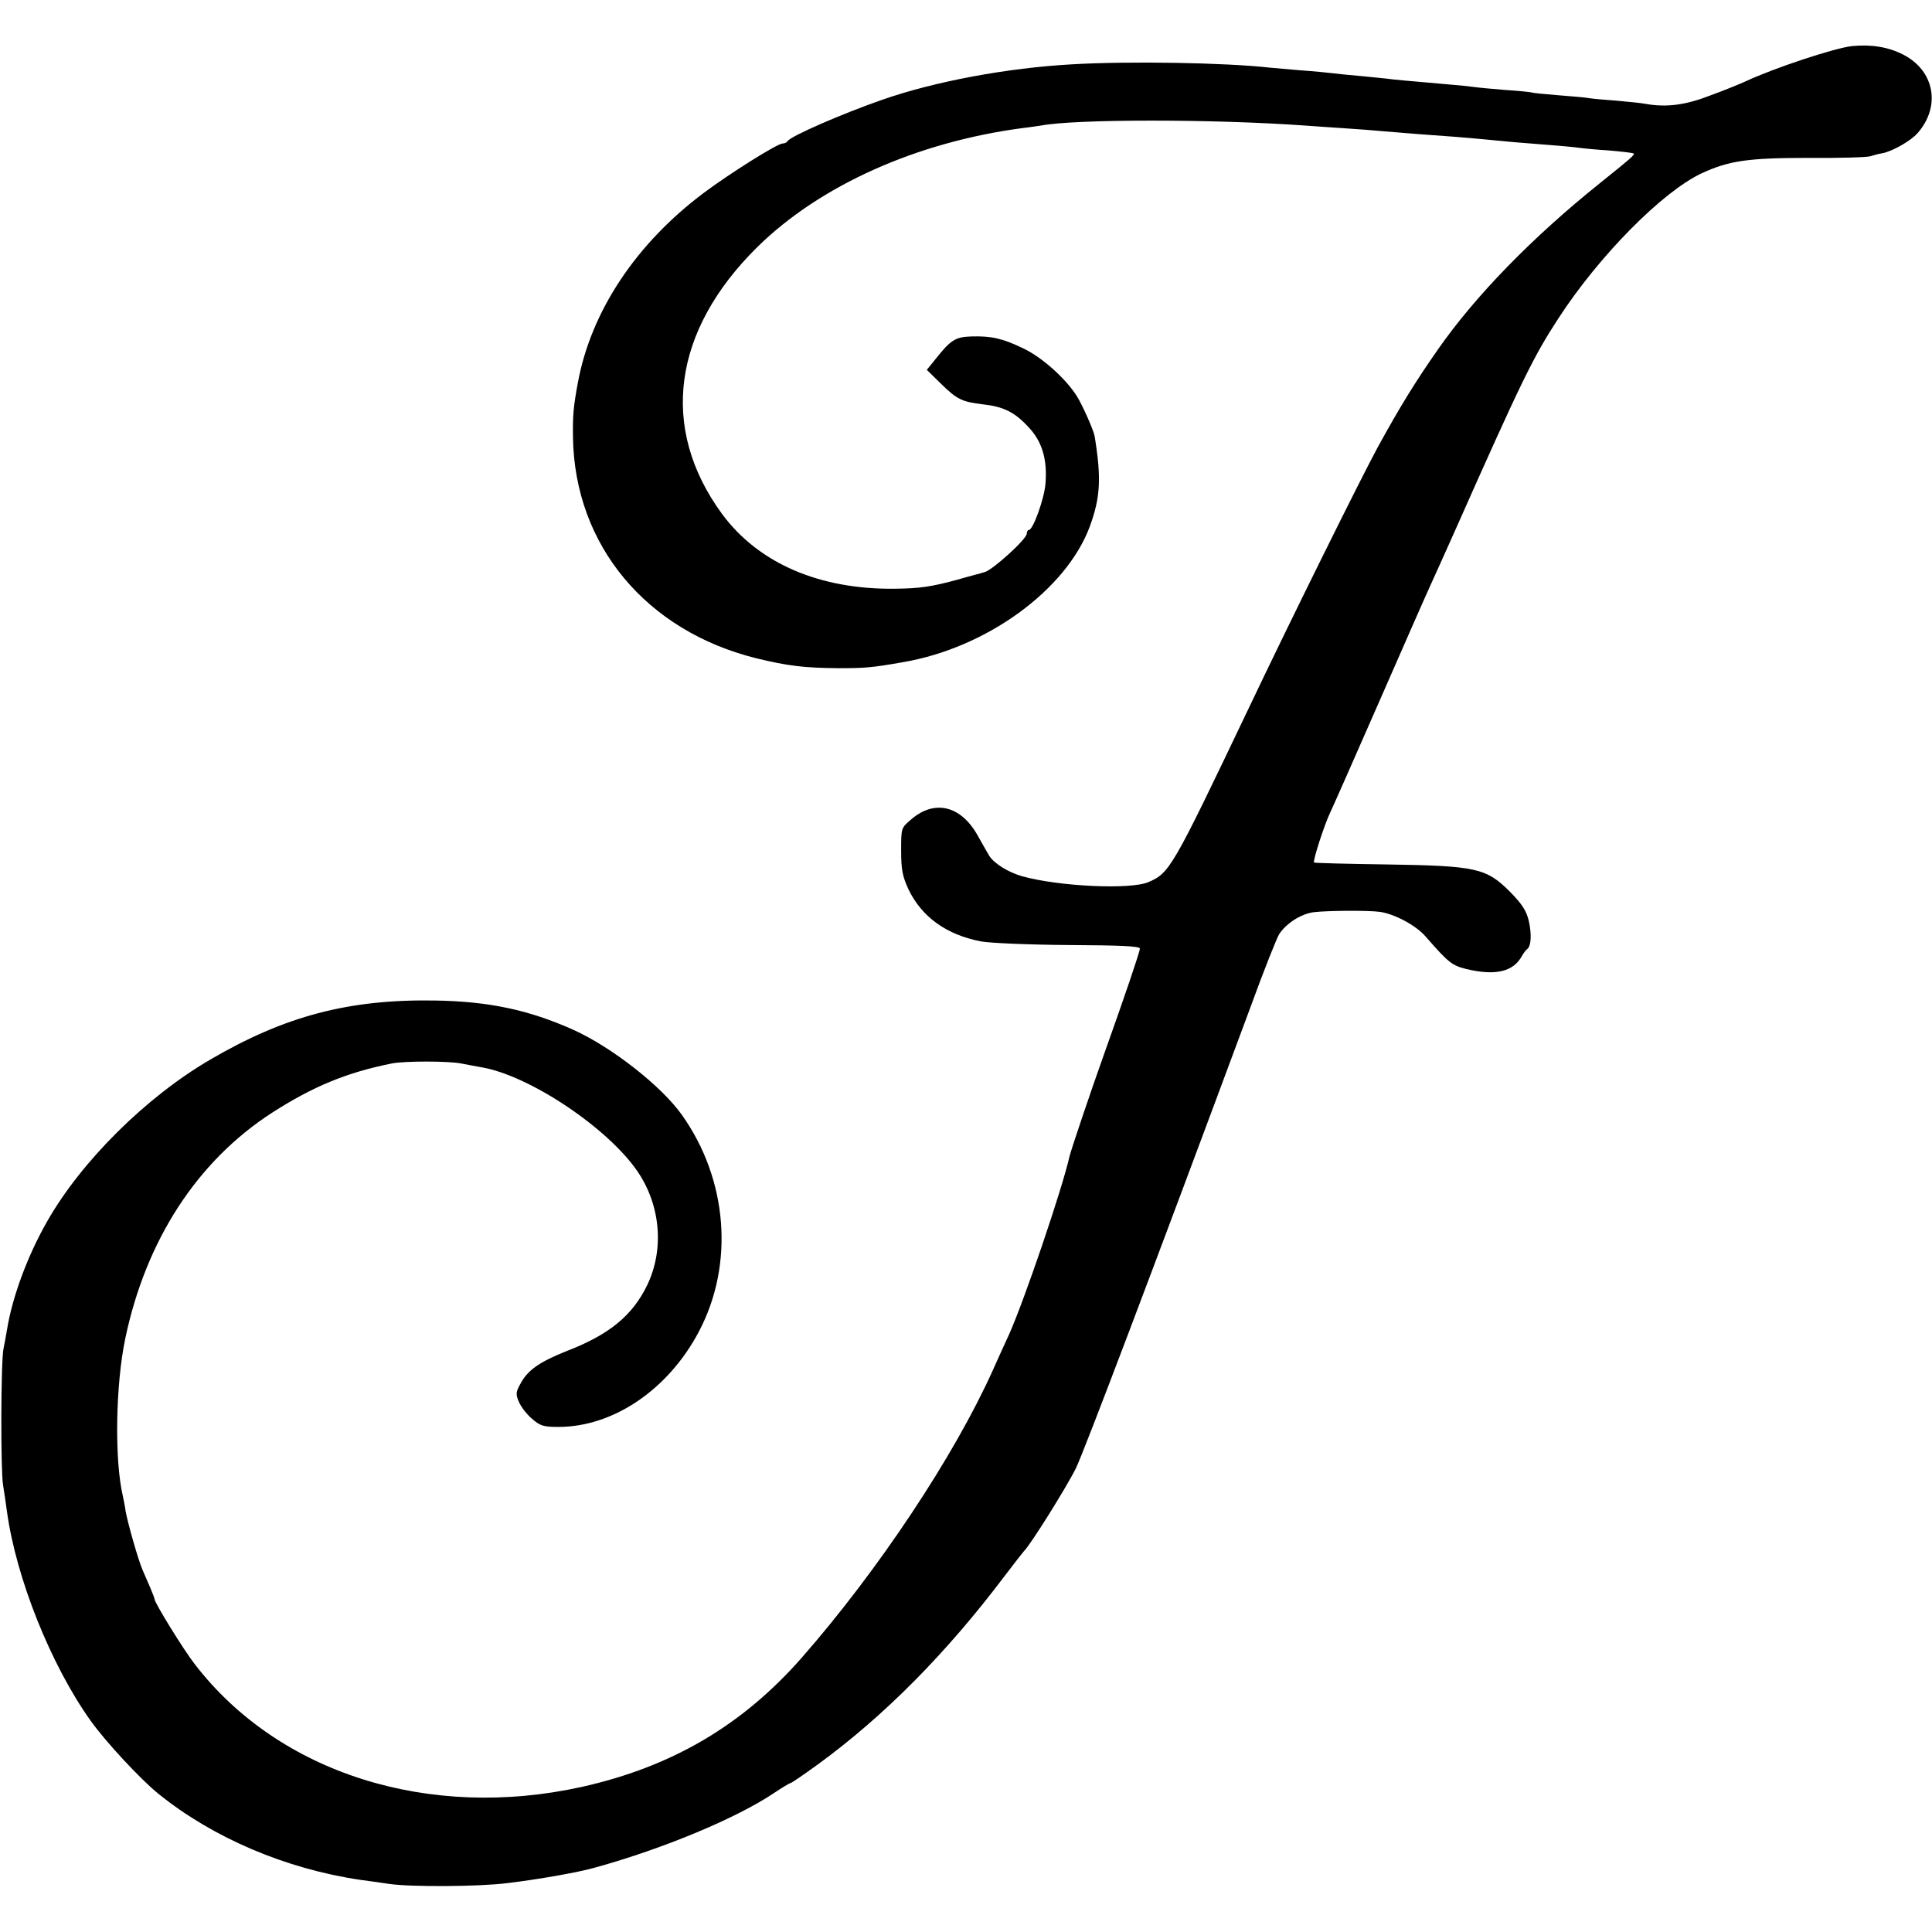 <?xml version="1.0" standalone="no"?>
<!DOCTYPE svg PUBLIC "-//W3C//DTD SVG 20010904//EN"
 "http://www.w3.org/TR/2001/REC-SVG-20010904/DTD/svg10.dtd">
<svg version="1.0" xmlns="http://www.w3.org/2000/svg"
 width="700pt" height="700pt" viewBox="0 0 700 700"
 preserveAspectRatio="xMidYMid meet">
<g transform="translate(0,700) scale(0.1,-0.1)"
fill="#000000" stroke="none">
<path d="M6710 6833 c-63 -7 -281 -79 -386 -128 -17 -8 -73 -31 -125 -50 -92
-36 -161 -45 -239 -31 -14 3 -59 7 -100 11 -42 3 -87 7 -100 9 -14 3 -65 7
-115 11 -49 4 -92 8 -95 10 -3 1 -46 6 -96 9 -50 4 -102 9 -115 11 -13 2 -53
6 -89 9 -170 15 -197 17 -225 21 -16 2 -61 6 -100 10 -38 3 -83 8 -100 10 -16
2 -66 7 -110 10 -44 4 -96 8 -115 10 -159 18 -509 24 -715 12 -235 -13 -499
-62 -690 -129 -141 -49 -330 -131 -341 -149 -3 -5 -11 -9 -19 -9 -18 0 -189
-107 -284 -178 -246 -184 -409 -429 -457 -687 -17 -91 -19 -121 -18 -200 6
-390 265 -701 664 -800 115 -28 174 -35 299 -36 95 0 120 2 234 22 302 52 589
261 675 490 39 106 43 176 18 329 -4 22 -44 112 -64 144 -40 64 -127 142 -195
174 -75 36 -115 45 -187 43 -59 -2 -75 -12 -132 -84 l-30 -37 52 -51 c58 -57
77 -65 151 -74 74 -8 115 -28 164 -81 51 -53 70 -118 63 -206 -4 -54 -45 -168
-60 -168 -4 0 -8 -6 -8 -14 0 -19 -124 -132 -153 -139 -12 -4 -56 -15 -97 -27
-95 -26 -138 -32 -225 -33 -275 -4 -497 92 -629 271 -227 310 -180 663 128
967 227 223 576 380 961 431 28 3 57 8 66 9 124 24 626 24 959 0 30 -2 96 -7
145 -10 50 -3 108 -8 130 -10 80 -7 187 -15 258 -20 39 -3 97 -8 127 -11 30
-3 73 -7 95 -9 141 -11 213 -17 233 -20 12 -2 62 -7 110 -10 48 -4 89 -9 91
-11 5 -5 -12 -19 -124 -109 -243 -195 -449 -406 -585 -601 -82 -117 -139 -210
-218 -354 -62 -114 -321 -637 -472 -955 -272 -570 -282 -588 -359 -621 -65
-28 -323 -16 -457 21 -49 14 -99 44 -119 73 -5 8 -23 40 -40 70 -61 113 -158
138 -245 62 -35 -30 -35 -30 -35 -112 0 -69 5 -93 26 -139 48 -101 138 -166
264 -190 33 -6 174 -12 317 -13 189 -1 258 -4 258 -13 0 -11 -55 -173 -130
-383 -48 -134 -120 -348 -125 -370 -27 -120 -164 -522 -219 -645 -15 -33 -42
-91 -59 -130 -141 -313 -416 -726 -692 -1041 -215 -245 -470 -395 -796 -468
-555 -123 -1099 49 -1403 444 -40 51 -146 223 -146 236 0 3 -7 21 -15 40 -8
19 -21 49 -29 67 -15 35 -52 164 -61 212 -2 17 -7 41 -10 55 -31 133 -26 405
9 571 75 357 261 642 531 817 148 95 270 146 435 179 45 9 204 9 250 0 25 -5
58 -11 75 -14 174 -30 456 -219 564 -376 85 -124 98 -284 36 -413 -53 -110
-137 -179 -289 -238 -101 -40 -144 -70 -170 -119 -17 -30 -18 -39 -6 -66 7
-17 28 -45 47 -61 30 -26 41 -30 96 -30 199 0 398 135 509 345 129 244 105
551 -61 785 -74 105 -256 247 -394 309 -161 72 -306 103 -502 106 -311 5 -543
-56 -813 -214 -232 -135 -467 -368 -591 -586 -71 -124 -127 -275 -146 -395 -4
-25 -10 -54 -12 -65 -10 -39 -11 -441 -2 -495 5 -30 11 -73 14 -95 33 -242
159 -557 303 -759 54 -76 183 -215 247 -266 197 -159 460 -271 730 -311 39 -5
87 -12 107 -15 77 -11 321 -10 425 3 110 13 259 39 321 57 246 68 509 178 644
268 31 21 60 38 63 38 3 0 47 30 98 67 240 175 466 403 677 683 36 47 67 87
70 90 22 20 157 236 189 302 33 71 266 684 631 1667 49 135 97 255 105 267 26
39 79 73 125 79 50 6 201 7 241 1 53 -8 130 -49 165 -90 83 -95 95 -104 147
-117 105 -25 170 -10 201 47 6 10 14 22 19 25 15 11 17 54 6 103 -9 37 -24 60
-68 105 -86 86 -122 94 -446 99 -143 2 -262 5 -264 7 -5 6 38 139 59 182 10
21 90 202 178 403 88 201 171 390 185 420 14 30 54 120 90 200 241 543 283
628 373 766 148 228 377 459 519 526 100 46 168 56 390 56 110 -1 210 2 222 6
12 4 31 9 44 11 36 7 103 45 127 73 85 97 61 226 -52 284 -54 28 -117 38 -186
31z"/>
</g>
</svg>

